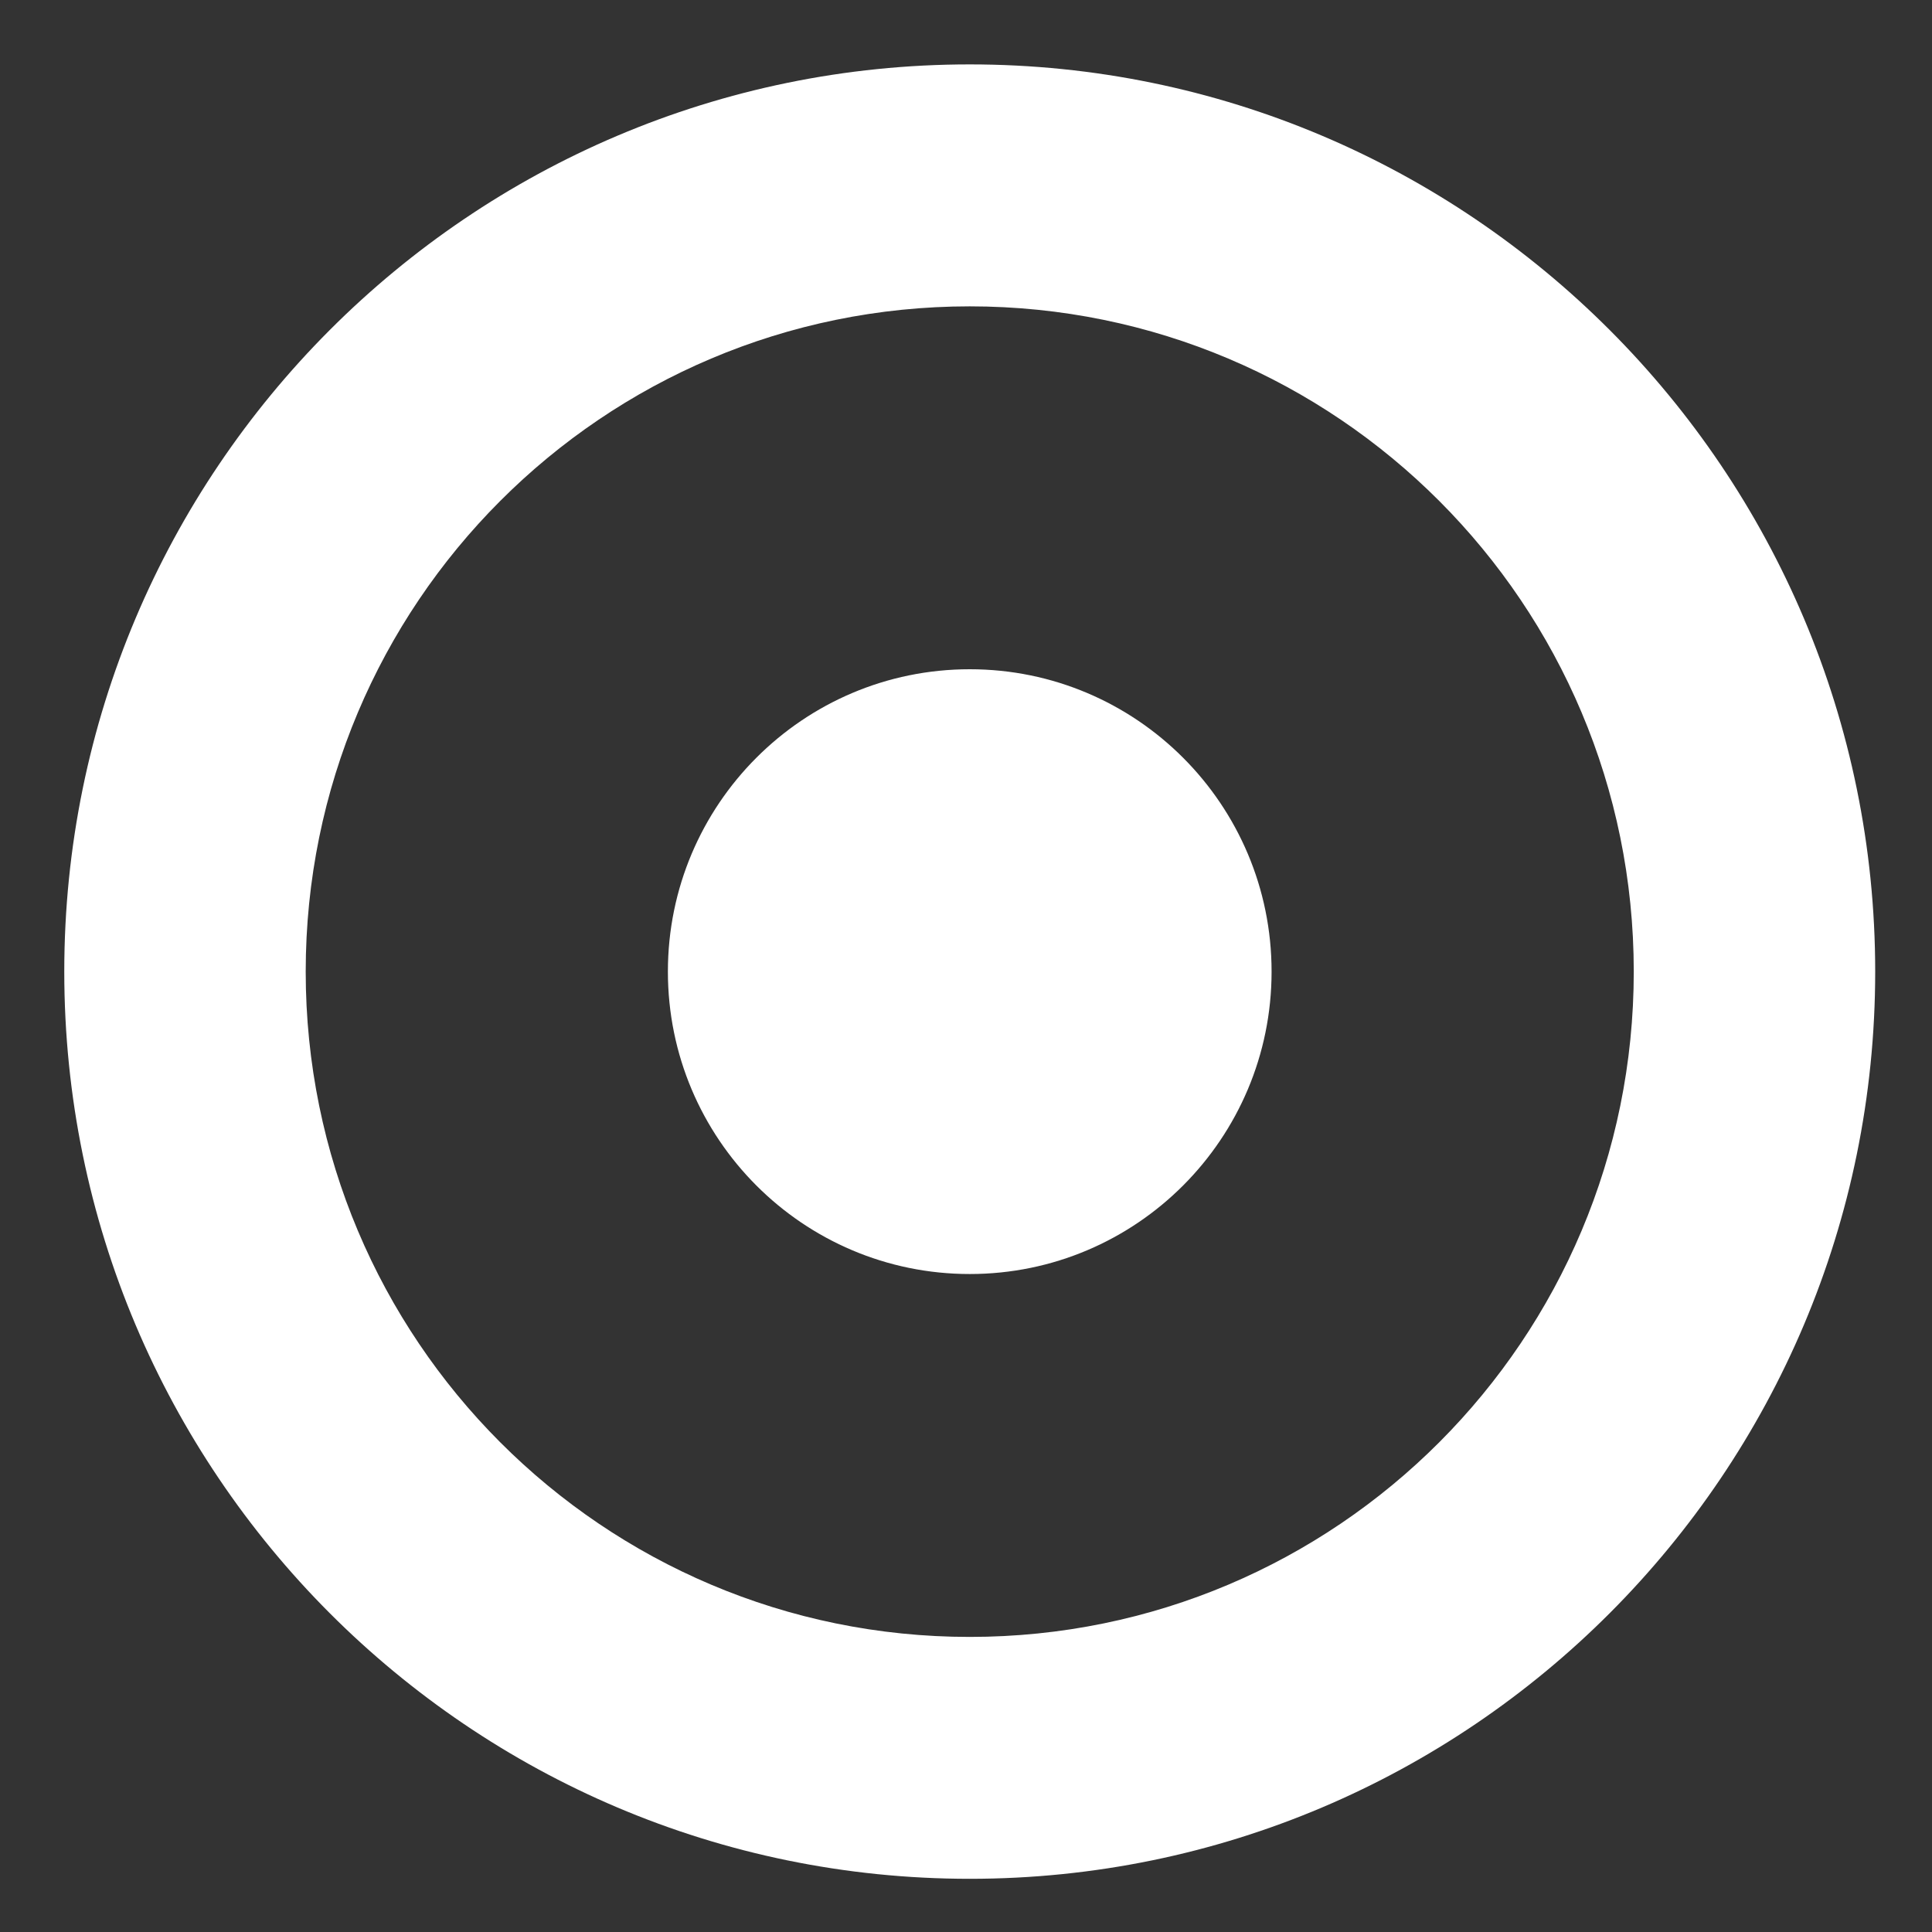 <svg width="30" height="30" viewBox="0 0 30 30" fill="none" xmlns="http://www.w3.org/2000/svg">
<rect x="0" y="0" width="30" height="30" fill="#333333" stroke="none"/>
<path fill-rule="evenodd" clip-rule="evenodd" d="M0.998 15.087C0.998 22.863 7.297 29.174 15.058 29.174C22.819 29.174 29.118 22.863 29.118 15.087C29.118 7.311 22.819 1 15.058 1C7.297 1 0.998 7.311 0.998 15.087ZM4.747 15.087C4.747 9.377 9.359 4.757 15.058 4.757C20.757 4.757 25.369 9.377 25.369 15.087C25.369 20.797 20.757 25.418 15.058 25.418C9.359 25.418 4.747 20.797 4.747 15.087ZM19.745 15.087C19.745 17.681 17.646 19.783 15.058 19.783C12.47 19.783 10.371 17.681 10.371 15.087C10.371 12.494 12.47 10.392 15.058 10.392C17.646 10.392 19.745 12.494 19.745 15.087Z" fill="white"/>
</svg>
